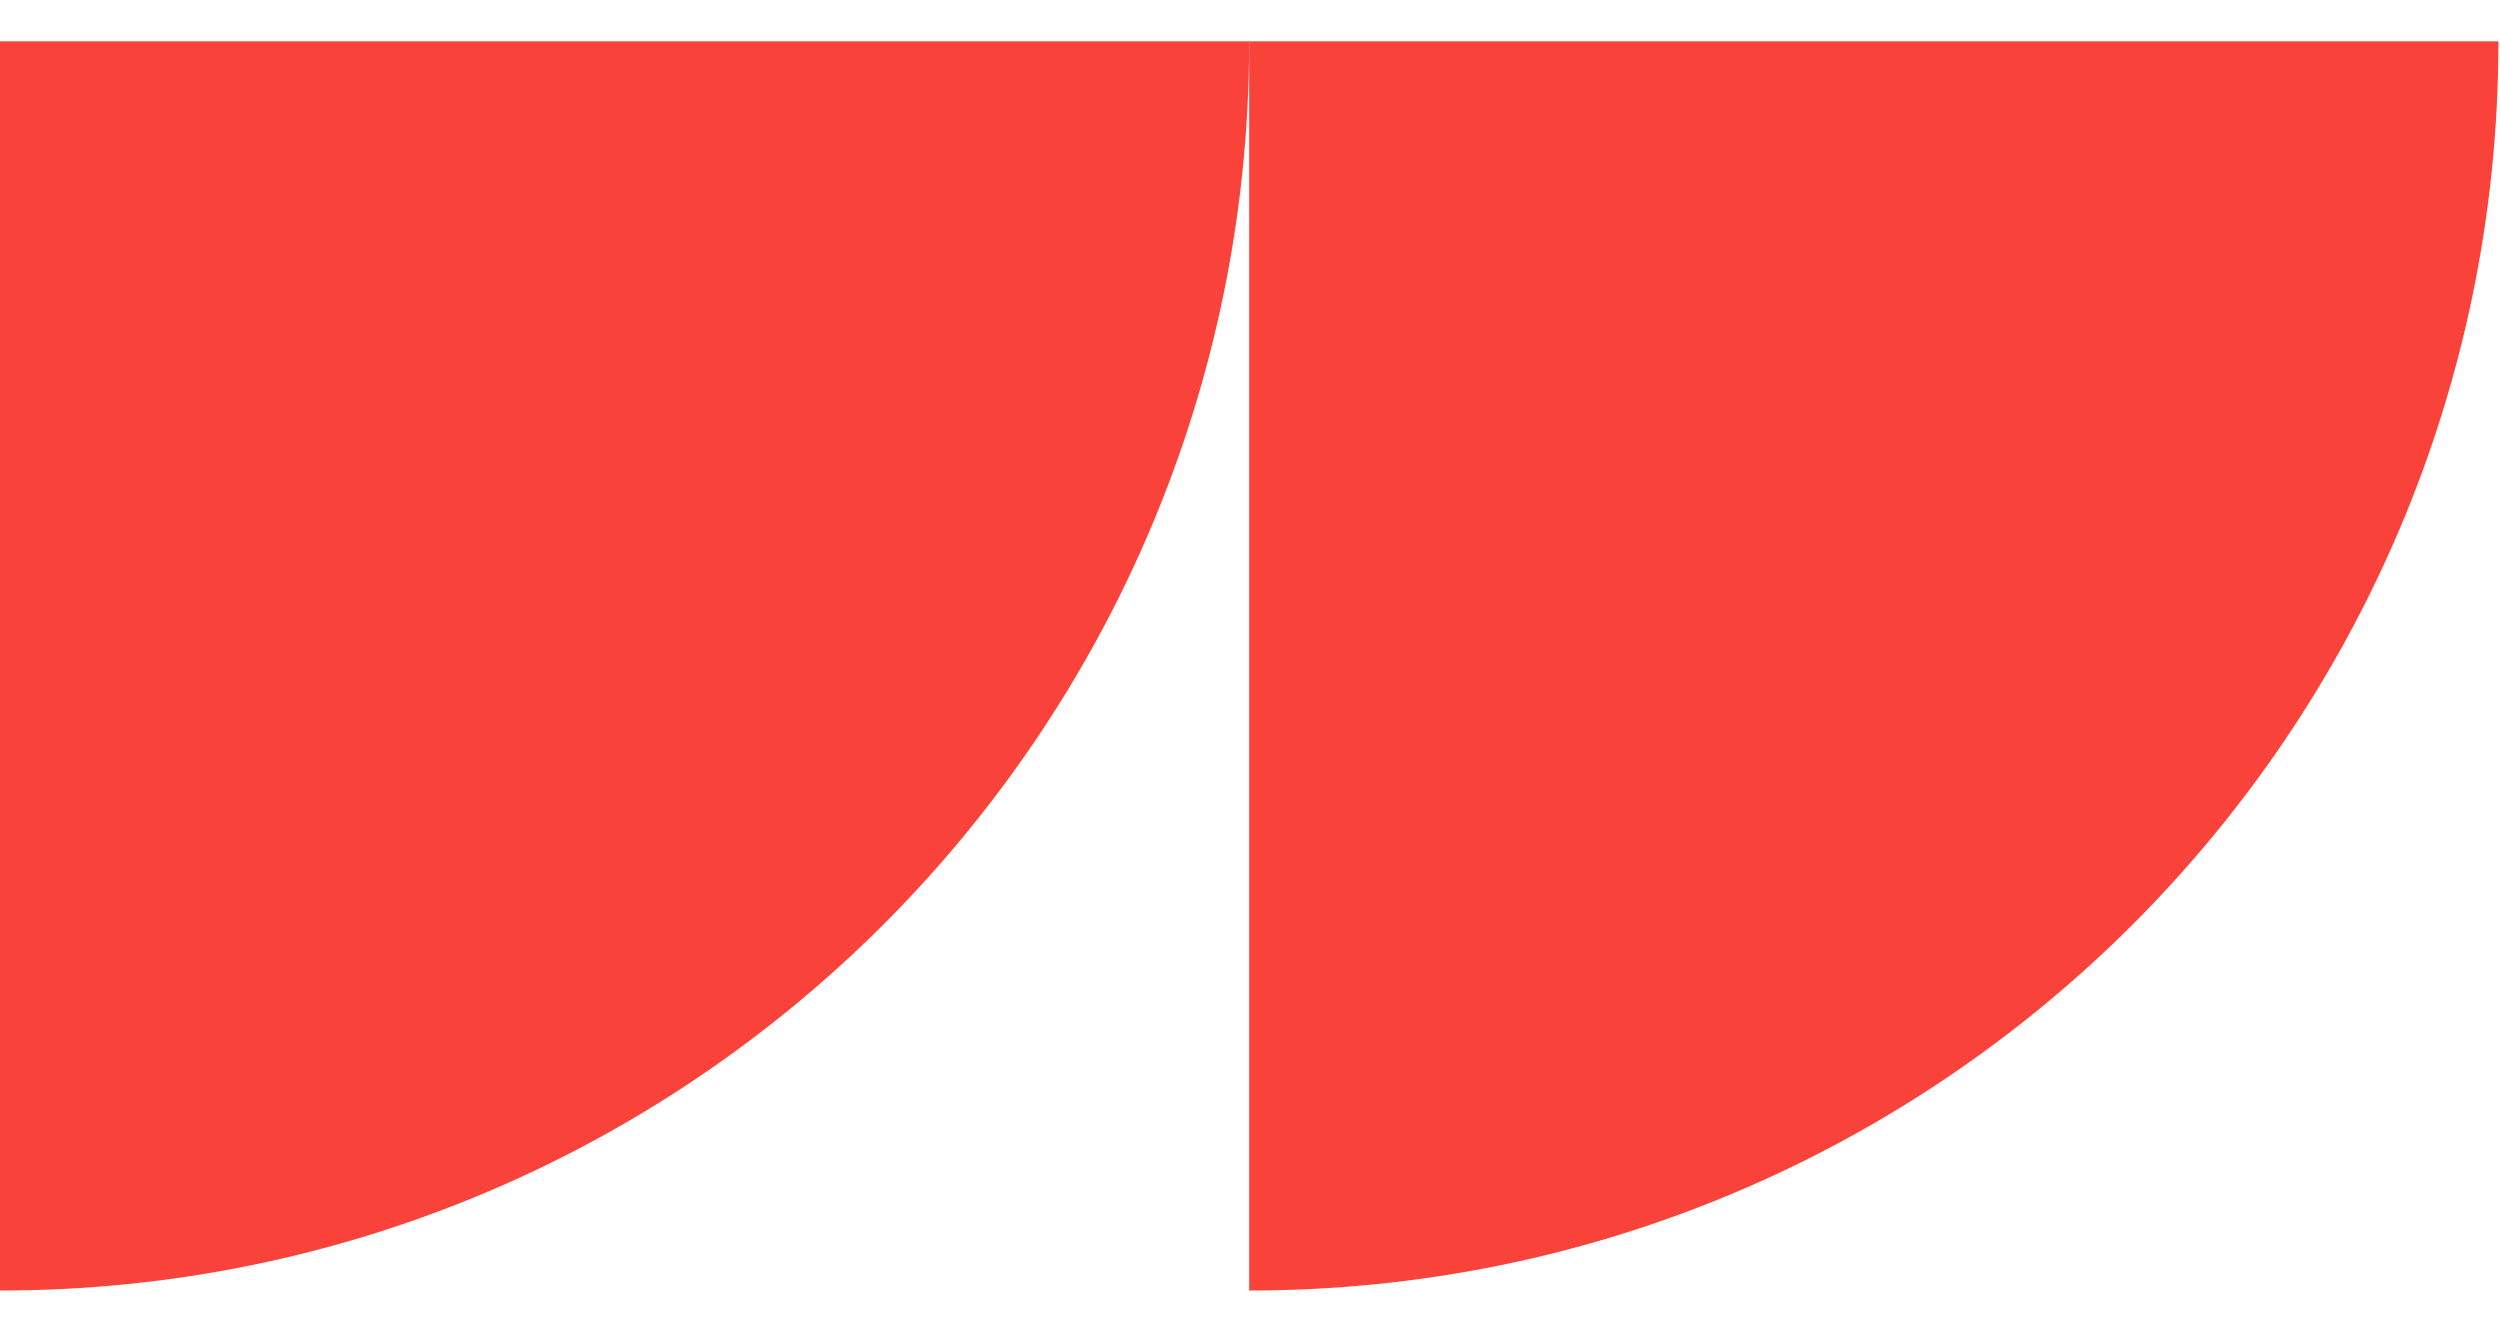 <svg width="49" height="26" viewBox="0 0 49 26" fill="none" xmlns="http://www.w3.org/2000/svg">
<path d="M0 0.81H24.484C24.484 14.332 13.522 25.294 0 25.294V0.81Z" fill="#F9423A"/>
<path d="M24.484 0.81H48.969C48.969 14.332 38.007 25.294 24.484 25.294V0.81Z" fill="#F9423A"/>
</svg>
